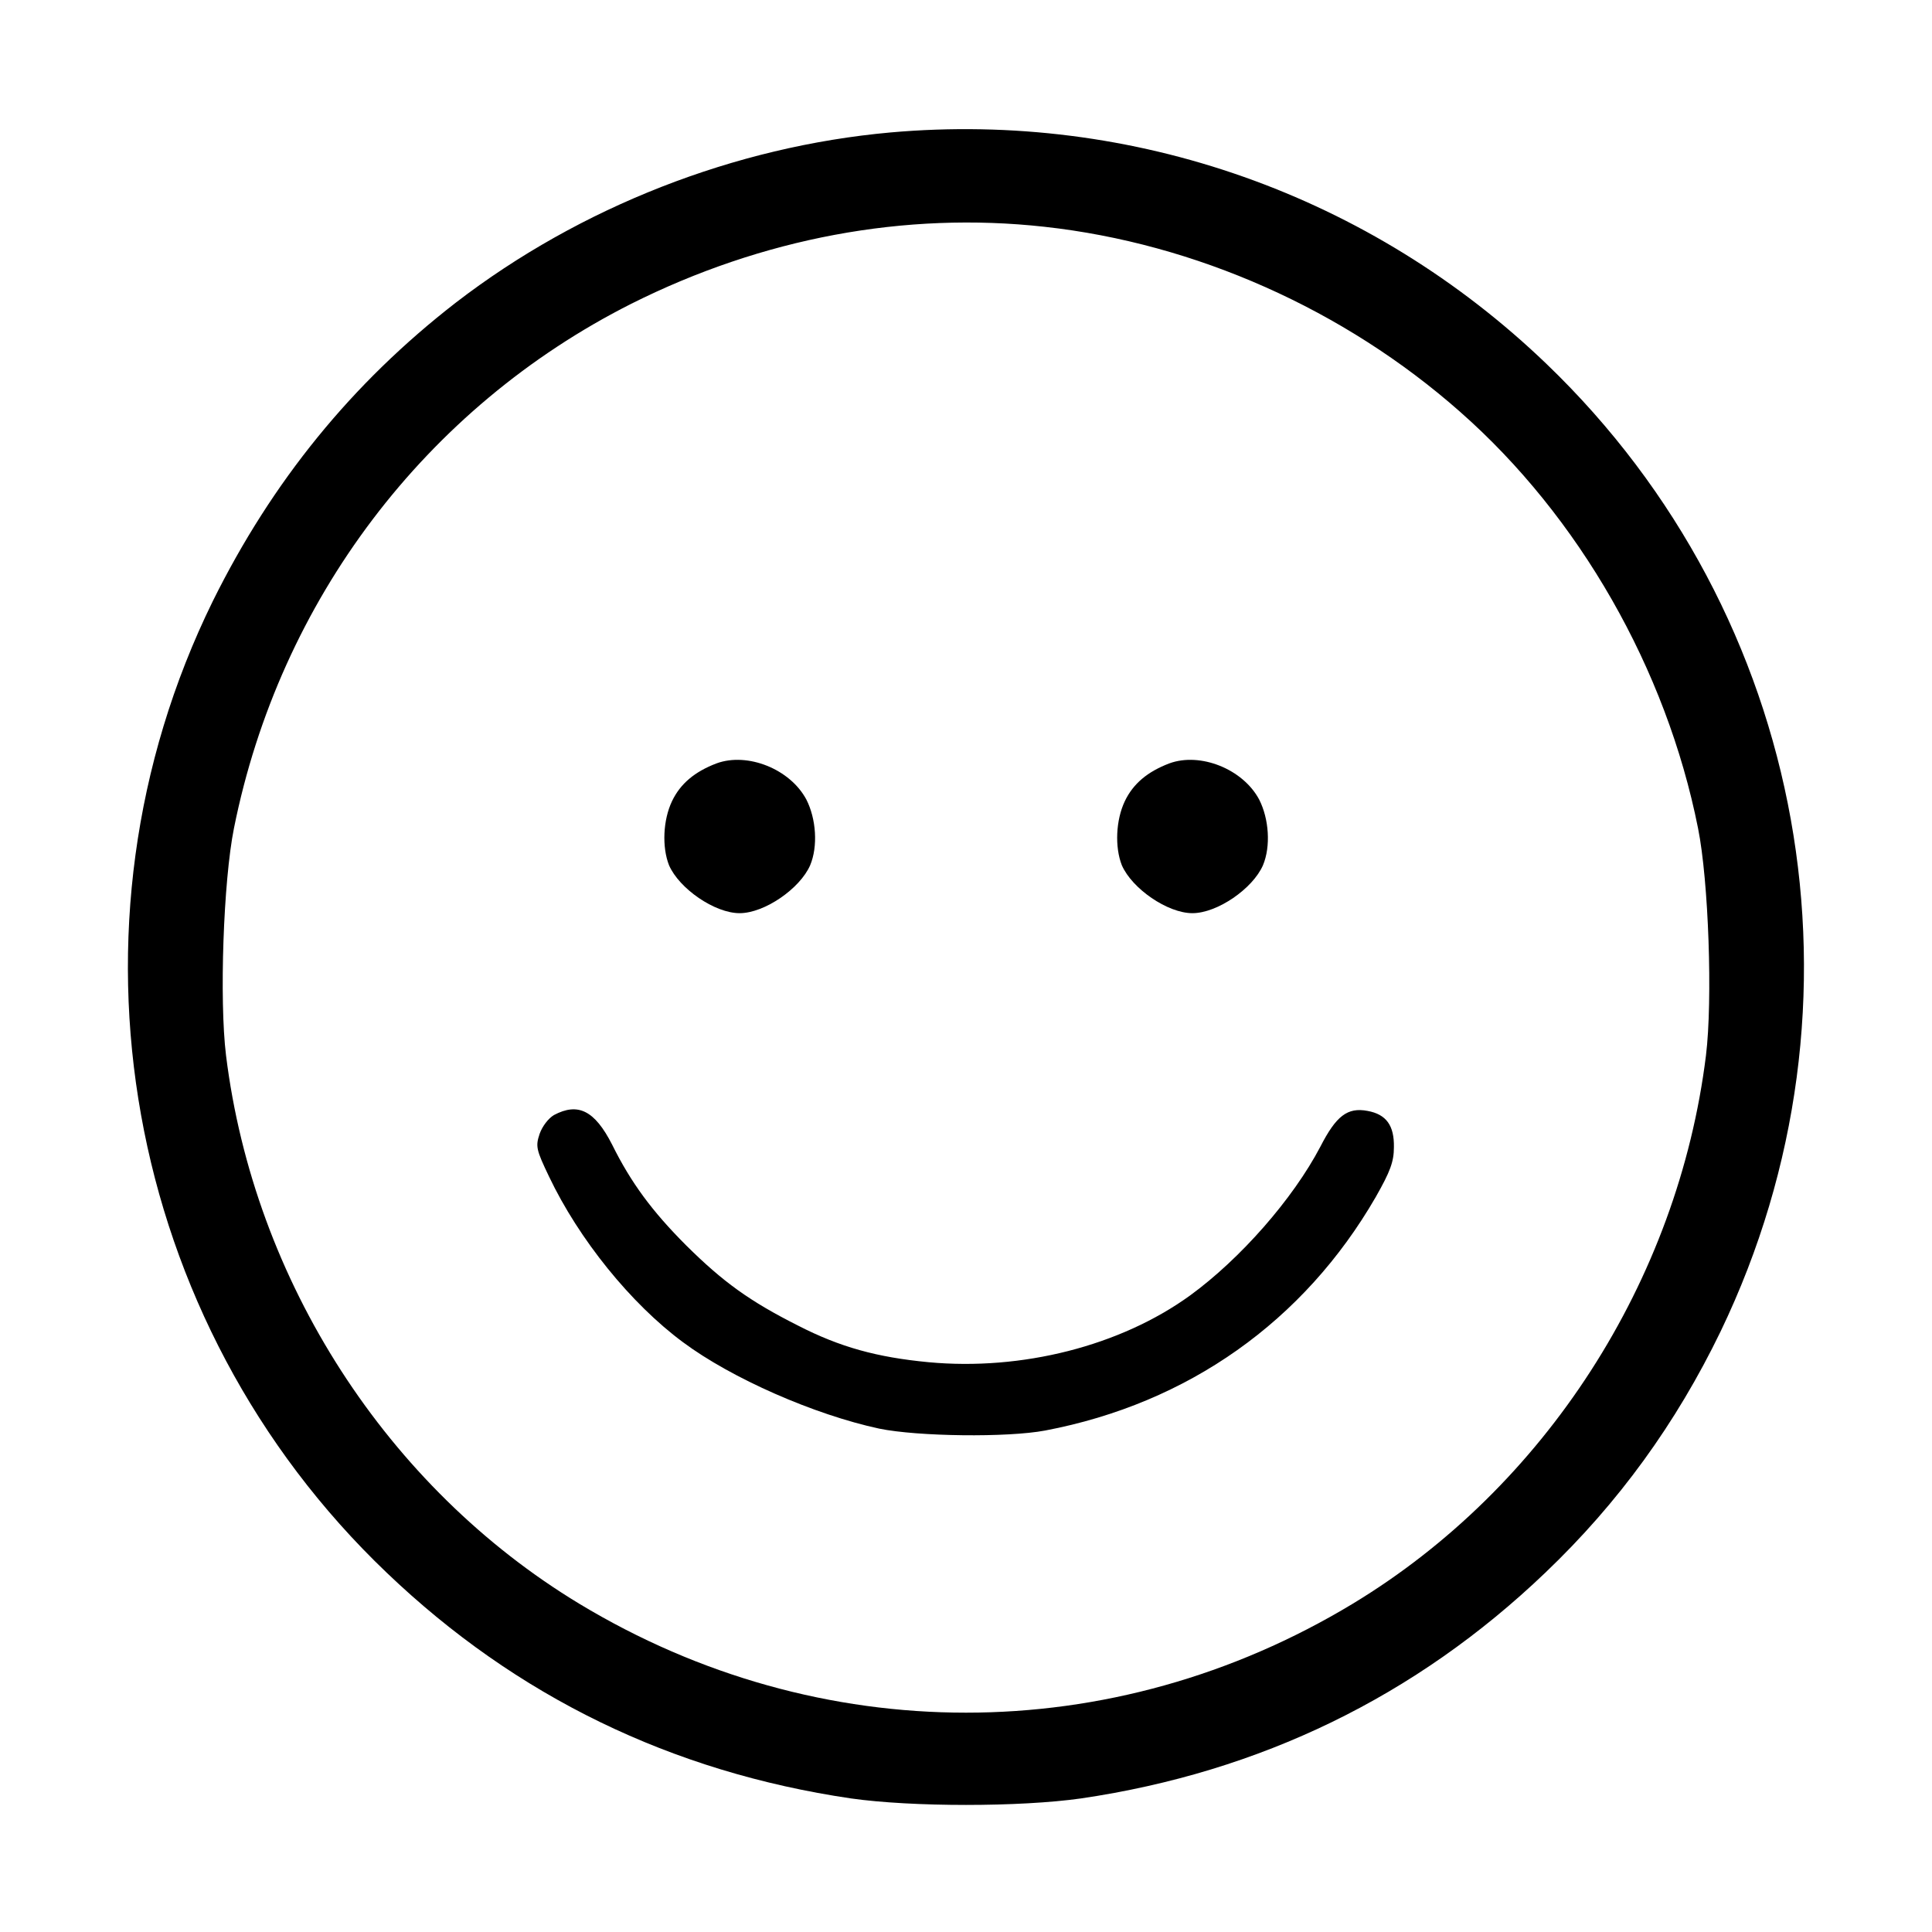 <?xml version="1.0" standalone="no"?>
<!DOCTYPE svg PUBLIC "-//W3C//DTD SVG 20010904//EN"
 "http://www.w3.org/TR/2001/REC-SVG-20010904/DTD/svg10.dtd">
<svg version="1.0" xmlns="http://www.w3.org/2000/svg"
 width="512pt" height="512pt" viewBox="0 0 512 512"
 preserveAspectRatio="xMidYMid meet">
<g transform="translate(0,512) scale(0.1,-0.1)"
fill="#000000" stroke="none">
<path d="M2360 4769 c-412 -37 -822 -197 -1152 -451 -275 -213 -487 -474 -644
-791 -424 -863 -237 -1909 461 -2575 343 -328 755 -528 1230 -598 162 -23 448
-23 610 0 475 70 887 270 1230 598 194 185 347 396 465 640 417 867 232 1897
-461 2563 -466 448 -1096 671 -1739 614z m408 -250 c400 -44 794 -219 1101
-490 316 -278 547 -682 631 -1104 28 -139 39 -455 21 -602 -74 -598 -427
-1145 -936 -1453 -637 -385 -1413 -385 -2050 0 -509 308 -862 855 -936 1453
-18 147 -7 463 21 602 121 604 508 1115 1053 1390 347 174 725 245 1095 204z"/>
<path d="M1899 3097 c-58 -22 -96 -54 -118 -100 -24 -50 -27 -122 -8 -170 27
-62 121 -127 187 -127 66 0 160 65 187 127 21 50 16 123 -10 174 -43 81 -156
126 -238 96z"/>
<path d="M3099 3097 c-58 -22 -96 -54 -118 -100 -24 -50 -27 -122 -8 -170 27
-62 121 -127 187 -127 66 0 160 65 187 127 21 50 16 123 -10 174 -43 81 -156
126 -238 96z"/>
<path d="M1468 2165 c-15 -9 -31 -30 -38 -50 -11 -33 -9 -42 25 -113 79 -166
217 -337 355 -439 129 -96 348 -192 520 -229 102 -21 340 -24 440 -5 379 72
686 290 876 619 38 67 48 93 48 132 1 57 -20 87 -70 96 -53 10 -83 -13 -125
-95 -73 -139 -212 -297 -345 -394 -185 -134 -446 -200 -693 -177 -137 13 -235
40 -346 97 -129 65 -199 116 -296 212 -91 91 -147 167 -197 268 -46 90 -90
112 -154 78z"/>
</g>
</svg>

